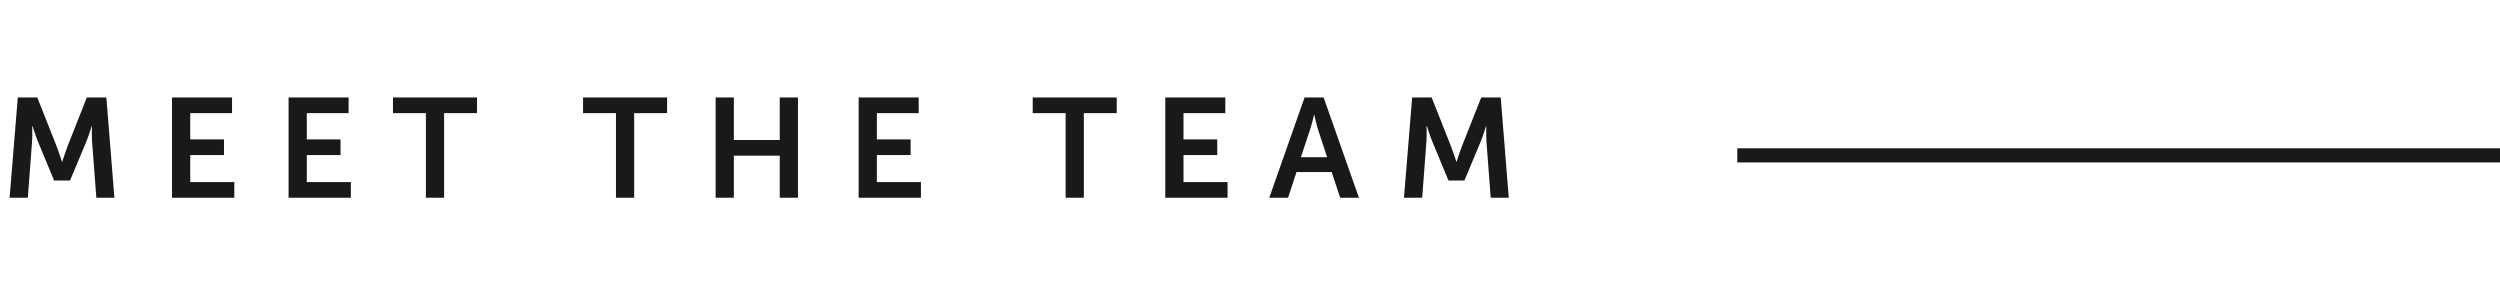 <svg width="177" height="21" viewBox="0 0 177 21" fill="none" xmlns="http://www.w3.org/2000/svg">
<path d="M0.68 14H1.97L2.27 10.03C2.3 9.56 2.28 8.92 2.28 8.92H2.3C2.3 8.92 2.52 9.62 2.69 10.03L3.83 12.78H4.96L6.11 10.03C6.28 9.62 6.49 8.93 6.49 8.93H6.51C6.51 8.93 6.49 9.56 6.52 10.03L6.82 14H8.1L7.53 6.9H6.15L4.76 10.41C4.6 10.83 4.41 11.45 4.41 11.45H4.39C4.39 11.45 4.19 10.83 4.03 10.41L2.64 6.9H1.26L0.68 14ZM12.179 14H16.589V12.89H13.469V10.98H15.859V9.87H13.469V8.01H16.429V6.9H12.179V14ZM20.431 14H24.841V12.89H21.721V10.98H24.111V9.87H21.721V8.01H24.681V6.9H20.431V14ZM30.153 14H31.443V8.01H33.773V6.9H27.823V8.01H30.153V14ZM43.61 14H44.9V8.01H47.23V6.9H41.28V8.01H43.61V14ZM50.666 14H51.956V11.02H55.206V14H56.496V6.9H55.206V9.91H51.956V6.9H50.666V14ZM60.793 14H65.203V12.89H62.083V10.98H64.473V9.87H62.083V8.01H65.043V6.9H60.793V14ZM75.446 14H76.736V8.01H79.066V6.9H73.116V8.01H75.446V14ZM82.502 14H86.912V12.89H83.792V10.98H86.182V9.87H83.792V8.01H86.752V6.9H82.502V14ZM94.883 14H96.213L93.713 6.9H92.364L89.864 14H91.194L91.793 12.18H94.284L94.883 14ZM93.053 8.13C93.053 8.13 93.204 8.83 93.334 9.23L93.963 11.13H92.103L92.734 9.23C92.874 8.83 93.034 8.13 93.034 8.13H93.053ZM99.401 14H100.691L100.991 10.03C101.021 9.56 101.001 8.92 101.001 8.92H101.021C101.021 8.92 101.241 9.62 101.411 10.03L102.551 12.78H103.681L104.831 10.03C105.001 9.62 105.211 8.93 105.211 8.93H105.231C105.231 8.93 105.211 9.56 105.241 10.03L105.541 14H106.821L106.251 6.9H104.871L103.481 10.41C103.321 10.83 103.131 11.45 103.131 11.45H103.111C103.111 11.45 102.911 10.83 102.751 10.41L101.361 6.9H99.981L99.401 14Z" fill="#191919"/>
<path d="M123 11H177" stroke="#191919"/>
</svg>
